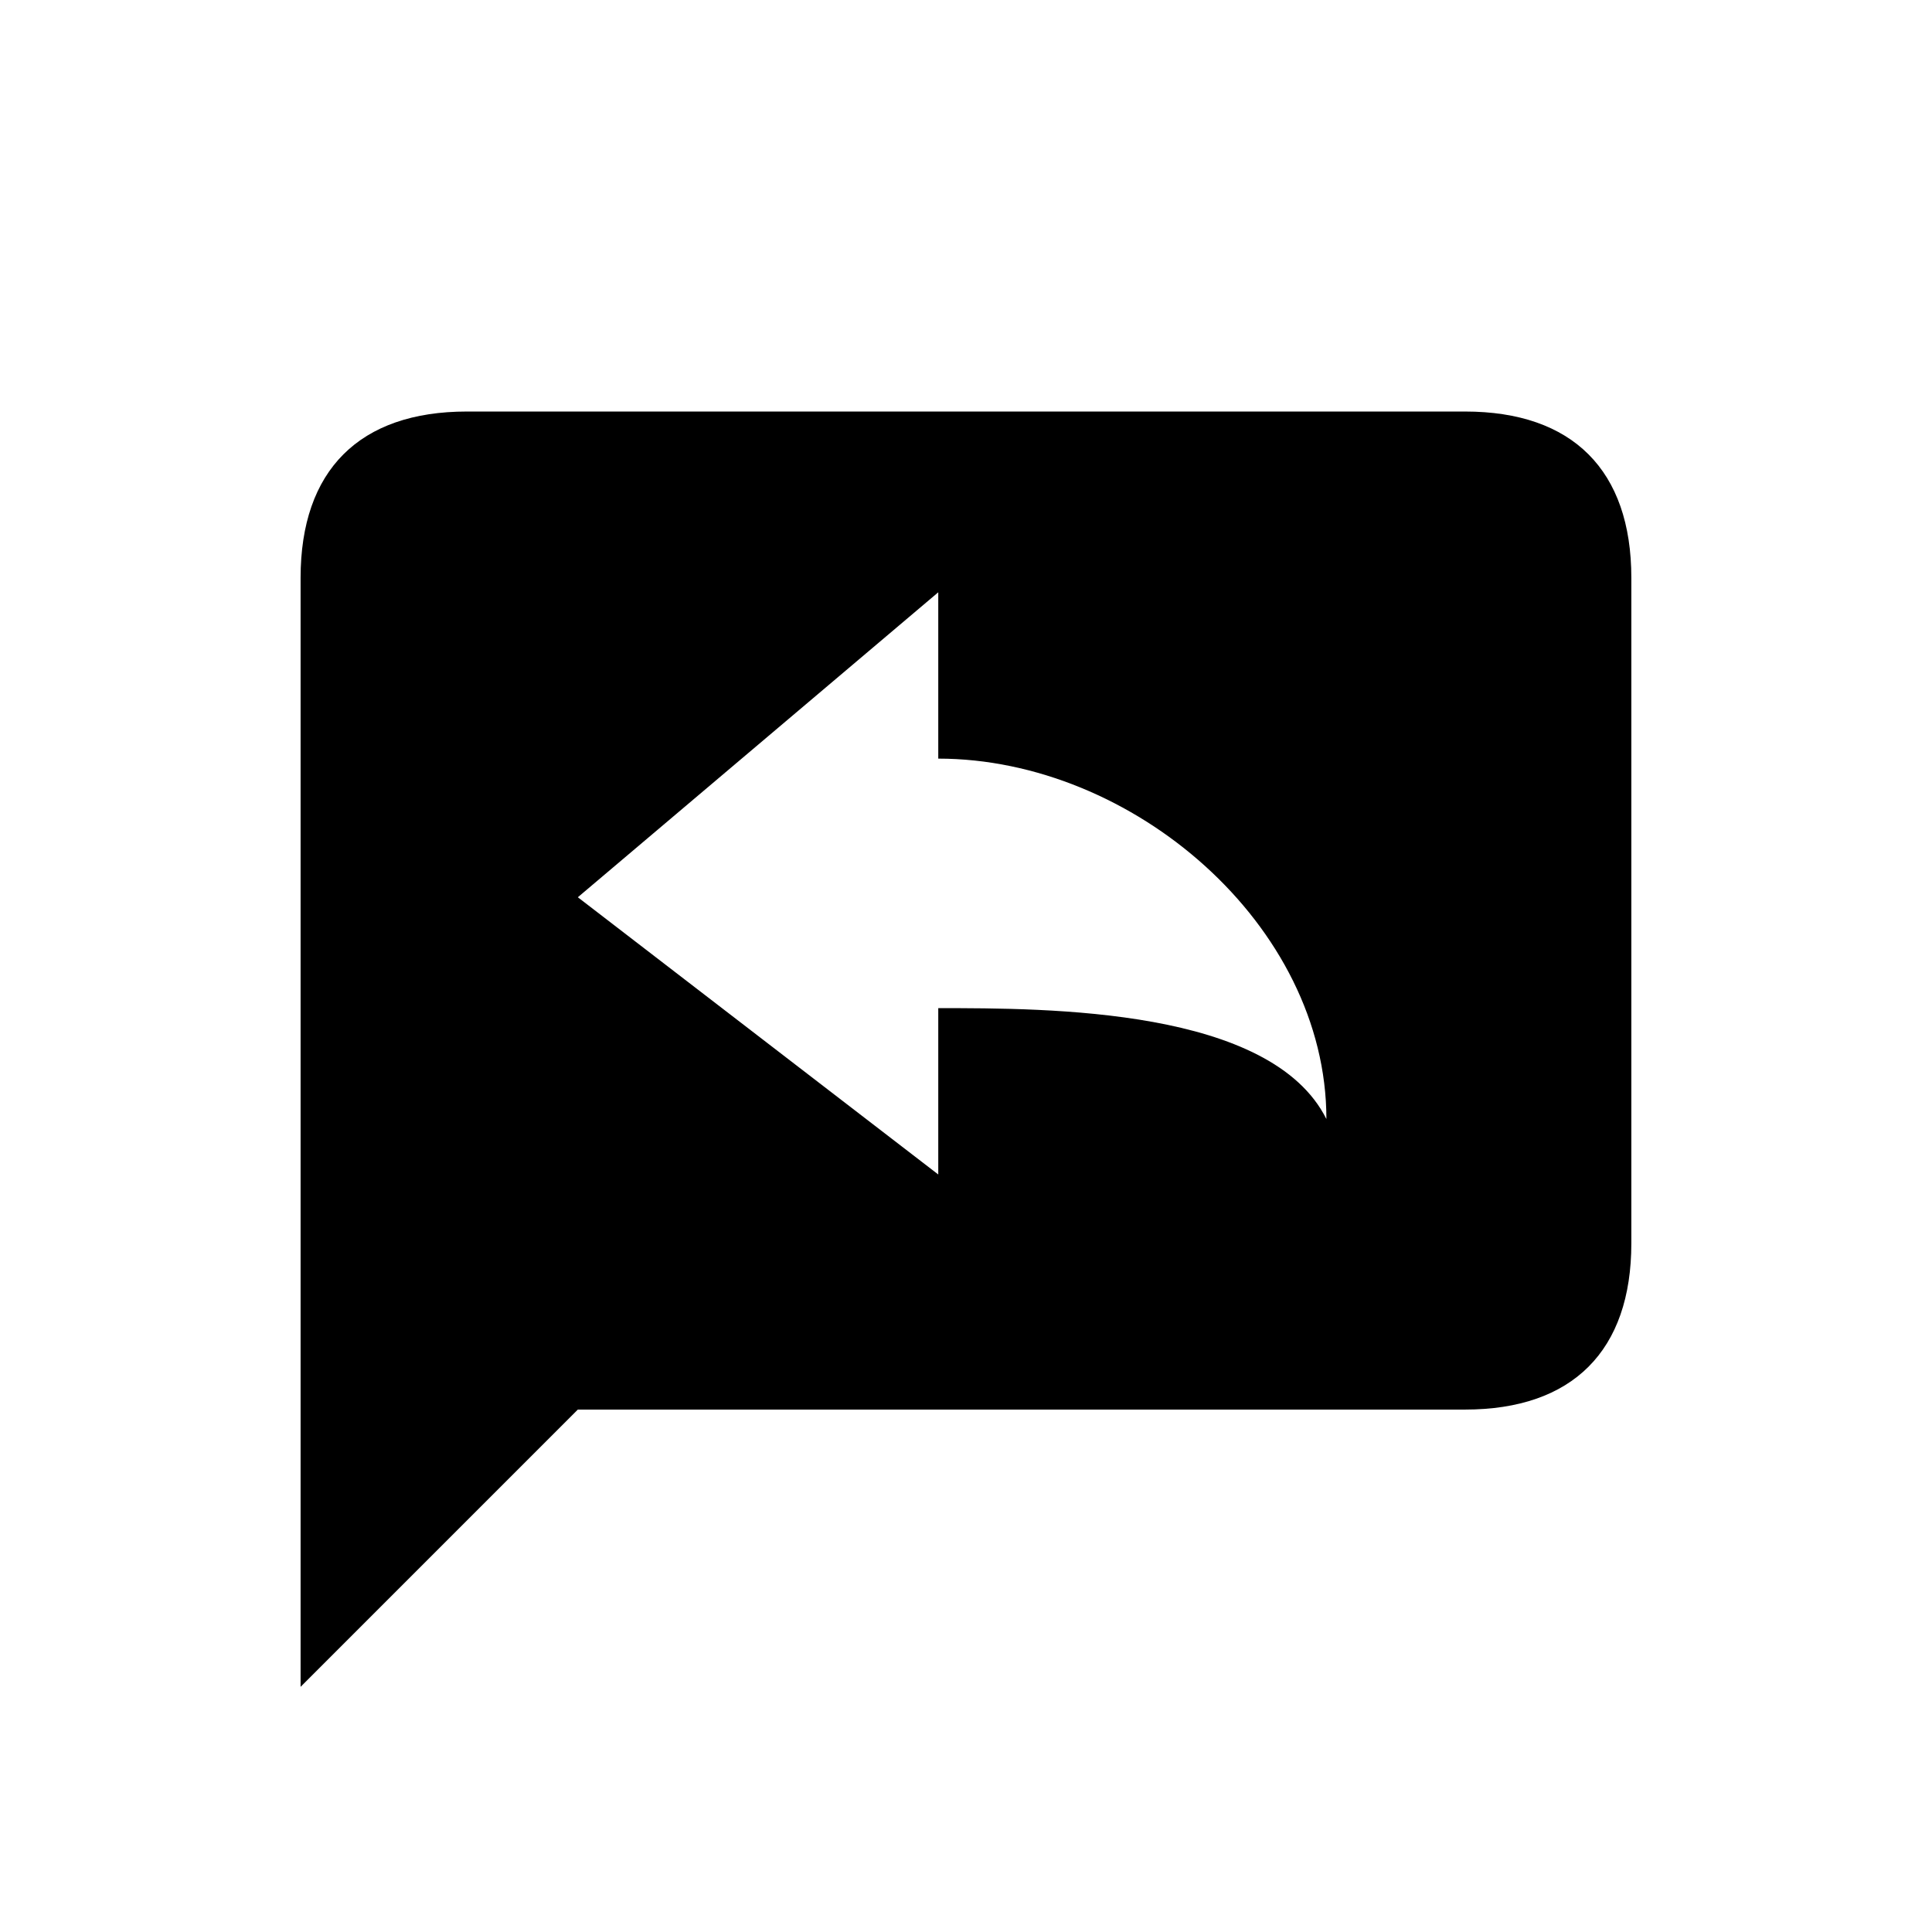<?xml version="1.0" encoding="UTF-8"?>
<!-- Uploaded to: ICON Repo, www.iconrepo.com, Generator: ICON Repo Mixer Tools -->
<svg fill="#000000" width="800px" height="800px" version="1.1" viewBox="144 144 512 512" xmlns="http://www.w3.org/2000/svg">
 <path d="m392.65 455.25v-44.082c29.391 0 88.168 0 102.86 29.391 0-51.43-51.43-95.516-102.86-95.516v-44.082l-95.516 80.82zm-168.99 135.78v-293.89c0-28.508 15.574-44.082 44.082-44.082h264.5c28.508 0 44.082 15.574 44.082 44.082v176.33c0 28.508-15.574 44.082-44.082 44.082h-235.11z"/>
</svg>